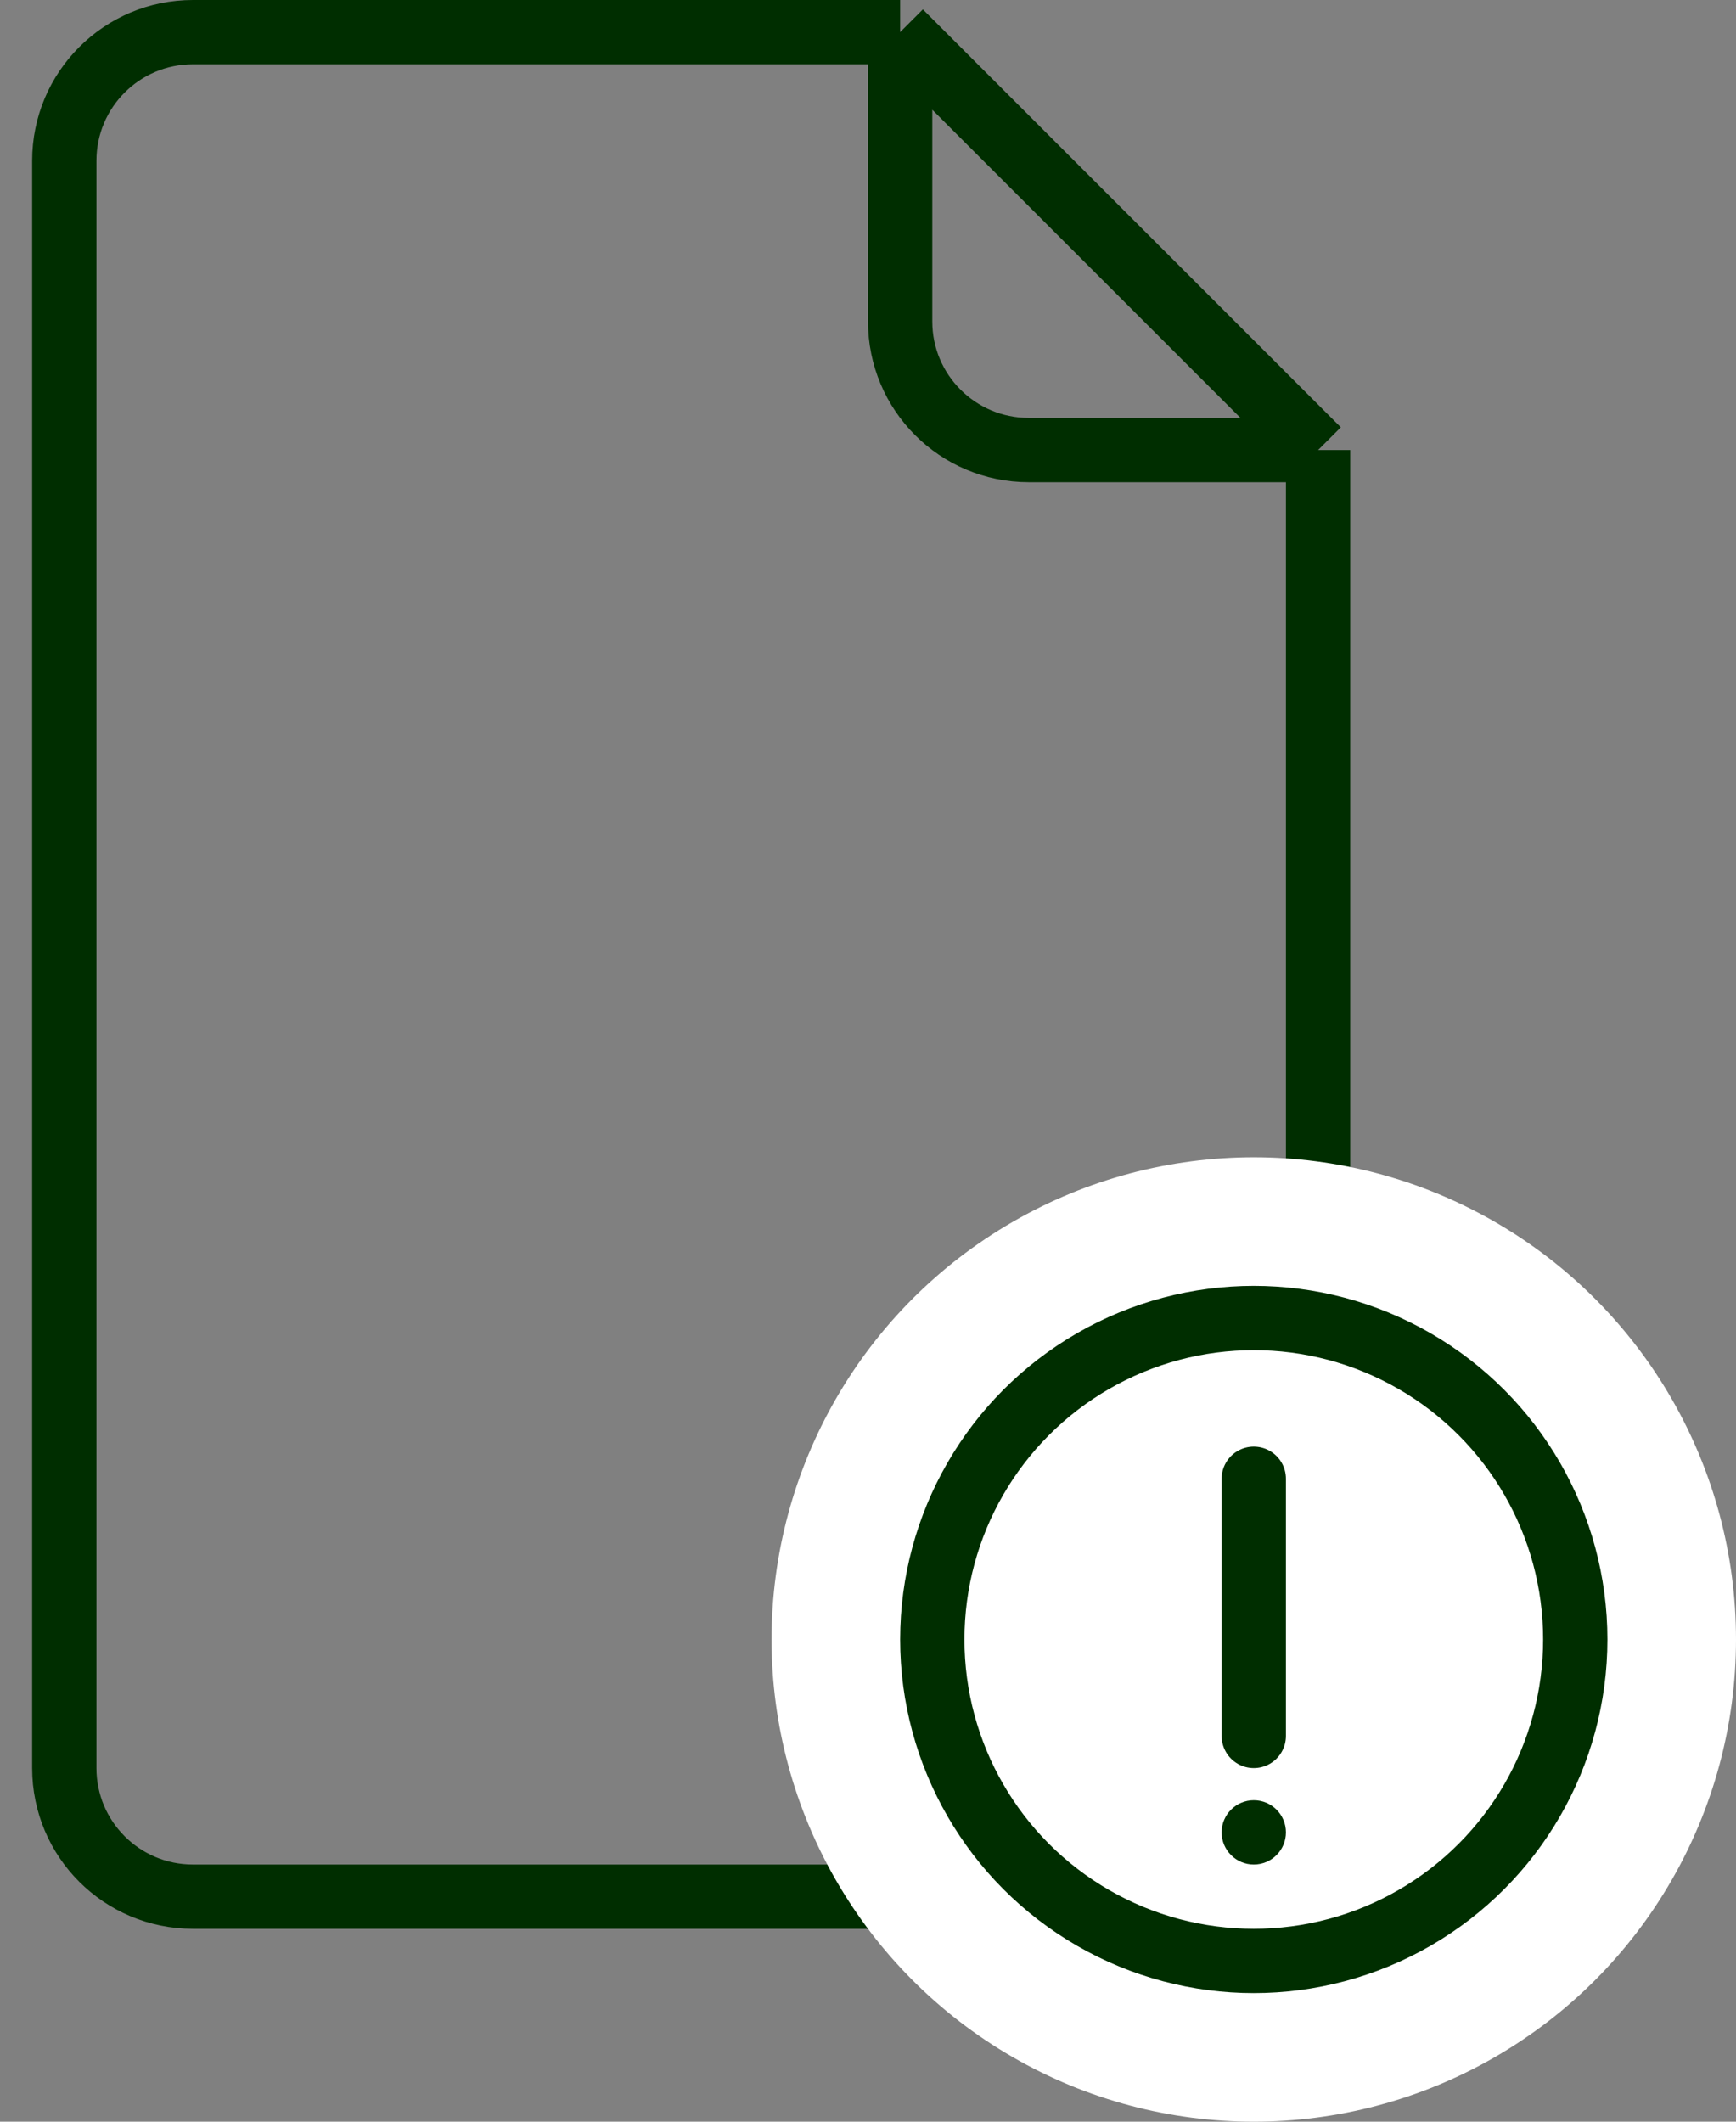 <?xml version="1.0" encoding="UTF-8"?> <svg xmlns="http://www.w3.org/2000/svg" width="27" height="33" viewBox="0 0 27 33" fill="none"><rect x="0" y="0" width="27" height="33" fill="#808080" stroke="none"/><path d="M20.5 7L14 0.5M20.5 7H16C14.895 7 14 6.105 14 5V0.5M20.5 7V19V27.5C20.5 28.605 19.605 29.5 18.5 29.5H10.5H3C1.895 29.5 1 28.605 1 27.5V2.5C1 1.395 1.895 0.5 3 0.5H14" stroke="#002E00"></path><circle cx="19.5" cy="25.5" r="7.5" fill="white"></circle><circle cx="19.5" cy="25.5" r="5" fill="white" stroke="#002E00"></circle><path d="M19.5 23V27" stroke="#002E00" stroke-linecap="round" stroke-linejoin="round"></path><circle cx="19.5" cy="28.5" r="0.5" fill="#002E00"></circle></svg> 